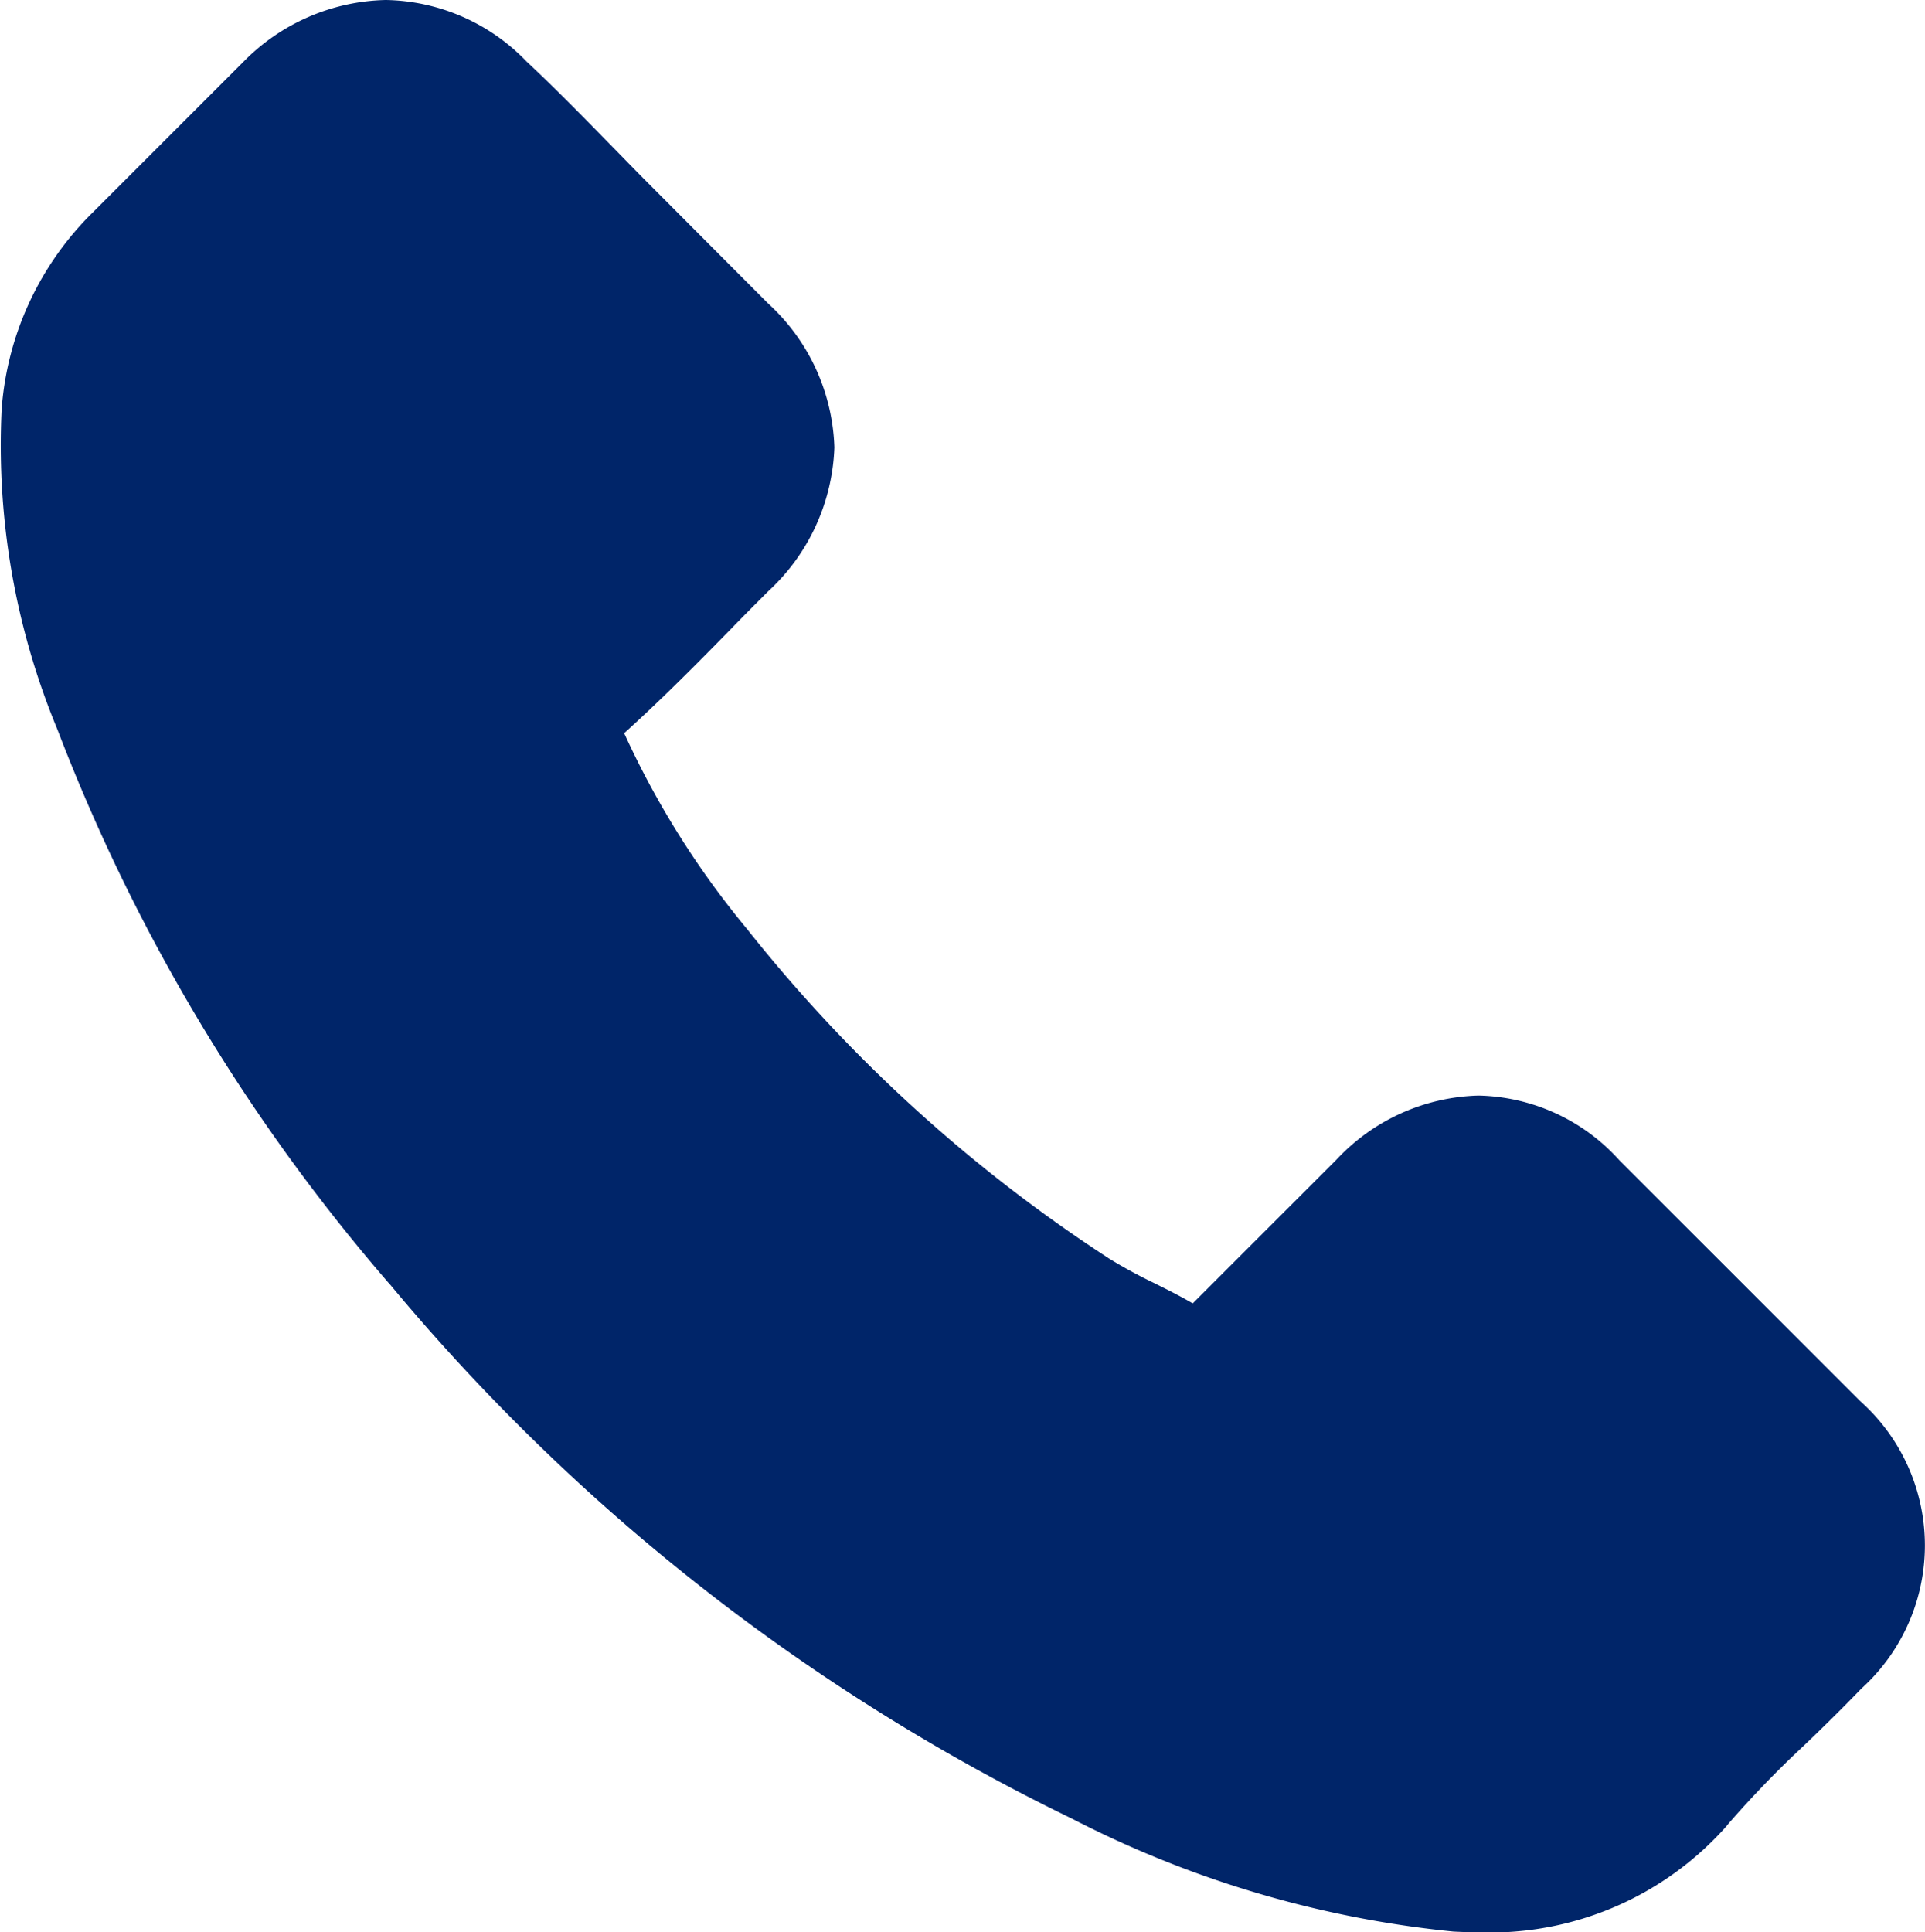 <svg id="cta-1-hotlines" xmlns="http://www.w3.org/2000/svg" width="49.811" height="50" viewBox="0 0 49.811 50">  <g id="Group_13475" data-name="Group 13475">    <path id="Path_41894" data-name="Path 41894" d="M10.094,33.237A53.045,53.045,0,0,0,27.738,47.058a27.461,27.461,0,0,0,9.874,2.922c.238.01.466.021.7.021a8.176,8.176,0,0,0,6.341-2.725.226.226,0,0,0,.041-.052,26.7,26.7,0,0,1,2-2.072c.487-.466.984-.953,1.461-1.45a5,5,0,0,0-.021-7.449l-6.227-6.227a5.04,5.04,0,0,0-3.647-1.678,5.21,5.21,0,0,0-3.688,1.668l-3.709,3.709c-.342-.2-.694-.373-1.026-.539a12.812,12.812,0,0,1-1.14-.622,39.254,39.254,0,0,1-9.376-8.537,22.605,22.605,0,0,1-3.17-5.056c.974-.881,1.886-1.8,2.766-2.7.311-.321.632-.642.953-.964a5.311,5.311,0,0,0,1.72-3.73,5.269,5.269,0,0,0-1.72-3.73L16.787,4.755c-.363-.363-.7-.715-1.057-1.077-.684-.7-1.4-1.43-2.1-2.082A5.165,5.165,0,0,0,9.98,0,5.318,5.318,0,0,0,6.291,1.606L2.416,5.481a7.961,7.961,0,0,0-2.373,5.1,19.175,19.175,0,0,0,1.44,8.288,48.22,48.22,0,0,0,8.61,14.37" transform="translate(0)" fill="#002569" />  </g></svg>